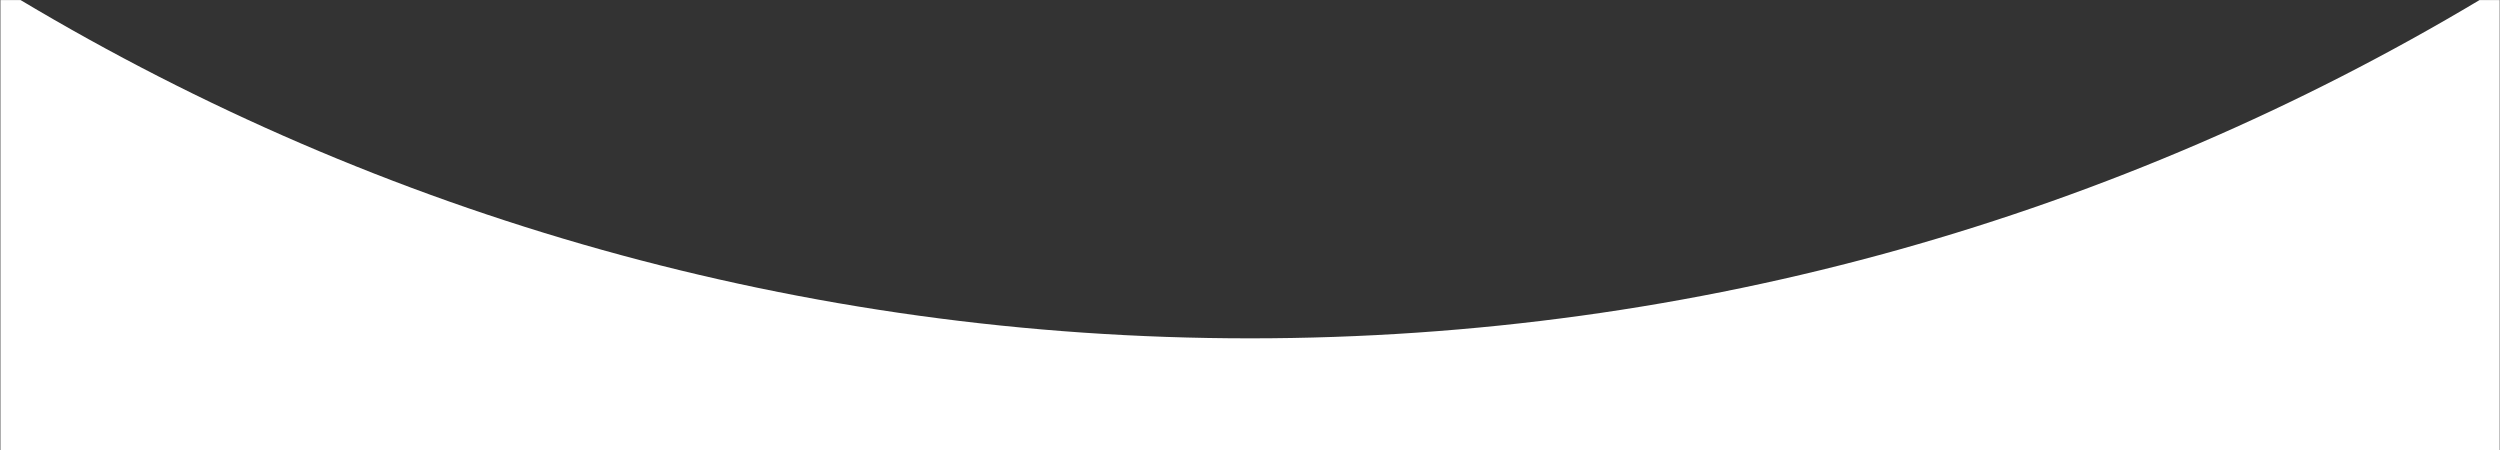 <?xml version="1.0" encoding="UTF-8"?> <svg xmlns="http://www.w3.org/2000/svg" width="3608" height="650" viewBox="0 0 3608 650" fill="none"><rect x="0" y="0" width="3608" height="650" fill="#333333" stroke="none"/><path fill-rule="evenodd" clip-rule="evenodd" d="M29.706 0.102L0.579 0.102V649.526H3607.56V0.102H3578.43C3059.44 310.141 2452.56 488.298 1804.07 488.298C1155.58 488.298 548.701 310.141 29.706 0.102Z" fill="white"></path></svg> 